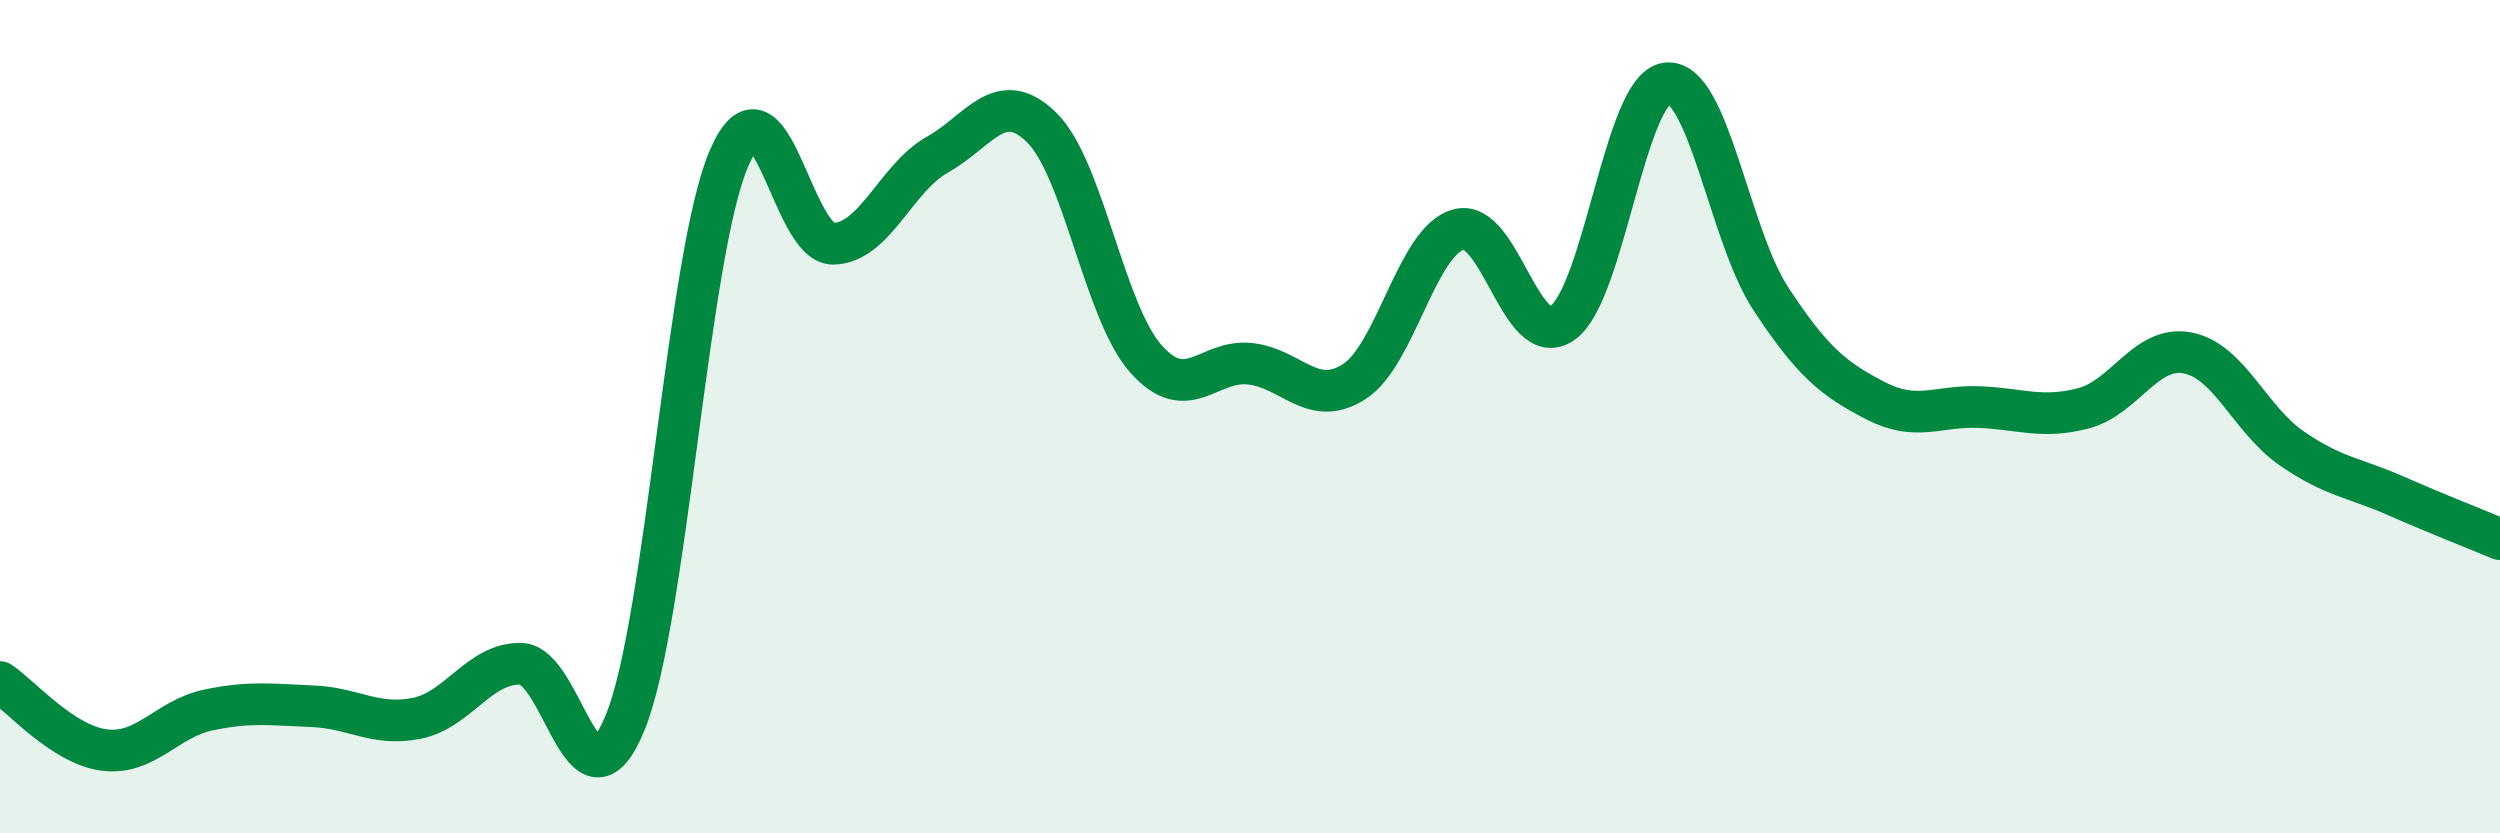 
    <svg width="60" height="20" viewBox="0 0 60 20" xmlns="http://www.w3.org/2000/svg">
      <path
        d="M 0,16.37 C 0.5,16.7 1.5,17.87 2.5,18 C 3.5,18.13 4,17.25 5,17.04 C 6,16.83 6.5,16.91 7.5,16.95 C 8.5,16.99 9,17.44 10,17.24 C 11,17.04 11.5,15.91 12.5,15.93 C 13.5,15.95 14,19.78 15,17.35 C 16,14.92 16.5,6.09 17.5,3.79 C 18.5,1.49 19,5.87 20,5.85 C 21,5.83 21.5,4.27 22.5,3.71 C 23.5,3.15 24,2.08 25,3.06 C 26,4.04 26.5,7.48 27.5,8.61 C 28.5,9.74 29,8.62 30,8.73 C 31,8.84 31.5,9.8 32.5,9.16 C 33.5,8.52 34,5.79 35,5.51 C 36,5.23 36.5,8.45 37.5,7.75 C 38.5,7.05 39,2.12 40,2 C 41,1.88 41.5,5.65 42.5,7.17 C 43.5,8.69 44,9.09 45,9.61 C 46,10.13 46.5,9.73 47.5,9.77 C 48.5,9.81 49,10.06 50,9.8 C 51,9.54 51.5,8.28 52.5,8.47 C 53.5,8.66 54,10.07 55,10.76 C 56,11.45 56.5,11.46 57.5,11.9 C 58.5,12.34 59.5,12.73 60,12.94L60 20L0 20Z"
        fill="#008740"
        opacity="0.1"
        stroke-linecap="round"
        stroke-linejoin="round"
      />
      <path
        d="M 0,16.37 C 0.5,16.7 1.5,17.87 2.5,18 C 3.5,18.13 4,17.25 5,17.04 C 6,16.83 6.5,16.91 7.5,16.95 C 8.5,16.99 9,17.44 10,17.24 C 11,17.04 11.5,15.91 12.5,15.93 C 13.5,15.95 14,19.78 15,17.35 C 16,14.92 16.5,6.09 17.5,3.79 C 18.5,1.49 19,5.87 20,5.85 C 21,5.83 21.5,4.27 22.5,3.71 C 23.5,3.15 24,2.08 25,3.06 C 26,4.04 26.5,7.48 27.5,8.61 C 28.5,9.74 29,8.62 30,8.73 C 31,8.84 31.5,9.8 32.5,9.16 C 33.5,8.52 34,5.79 35,5.51 C 36,5.23 36.5,8.45 37.5,7.75 C 38.5,7.05 39,2.12 40,2 C 41,1.88 41.5,5.65 42.5,7.17 C 43.5,8.69 44,9.09 45,9.61 C 46,10.13 46.5,9.73 47.5,9.77 C 48.5,9.81 49,10.06 50,9.8 C 51,9.54 51.5,8.28 52.5,8.47 C 53.5,8.66 54,10.07 55,10.76 C 56,11.45 56.5,11.46 57.5,11.9 C 58.5,12.34 59.5,12.73 60,12.94"
        stroke="#008740"
        stroke-width="1"
        fill="none"
        stroke-linecap="round"
        stroke-linejoin="round"
      />
    </svg>
  